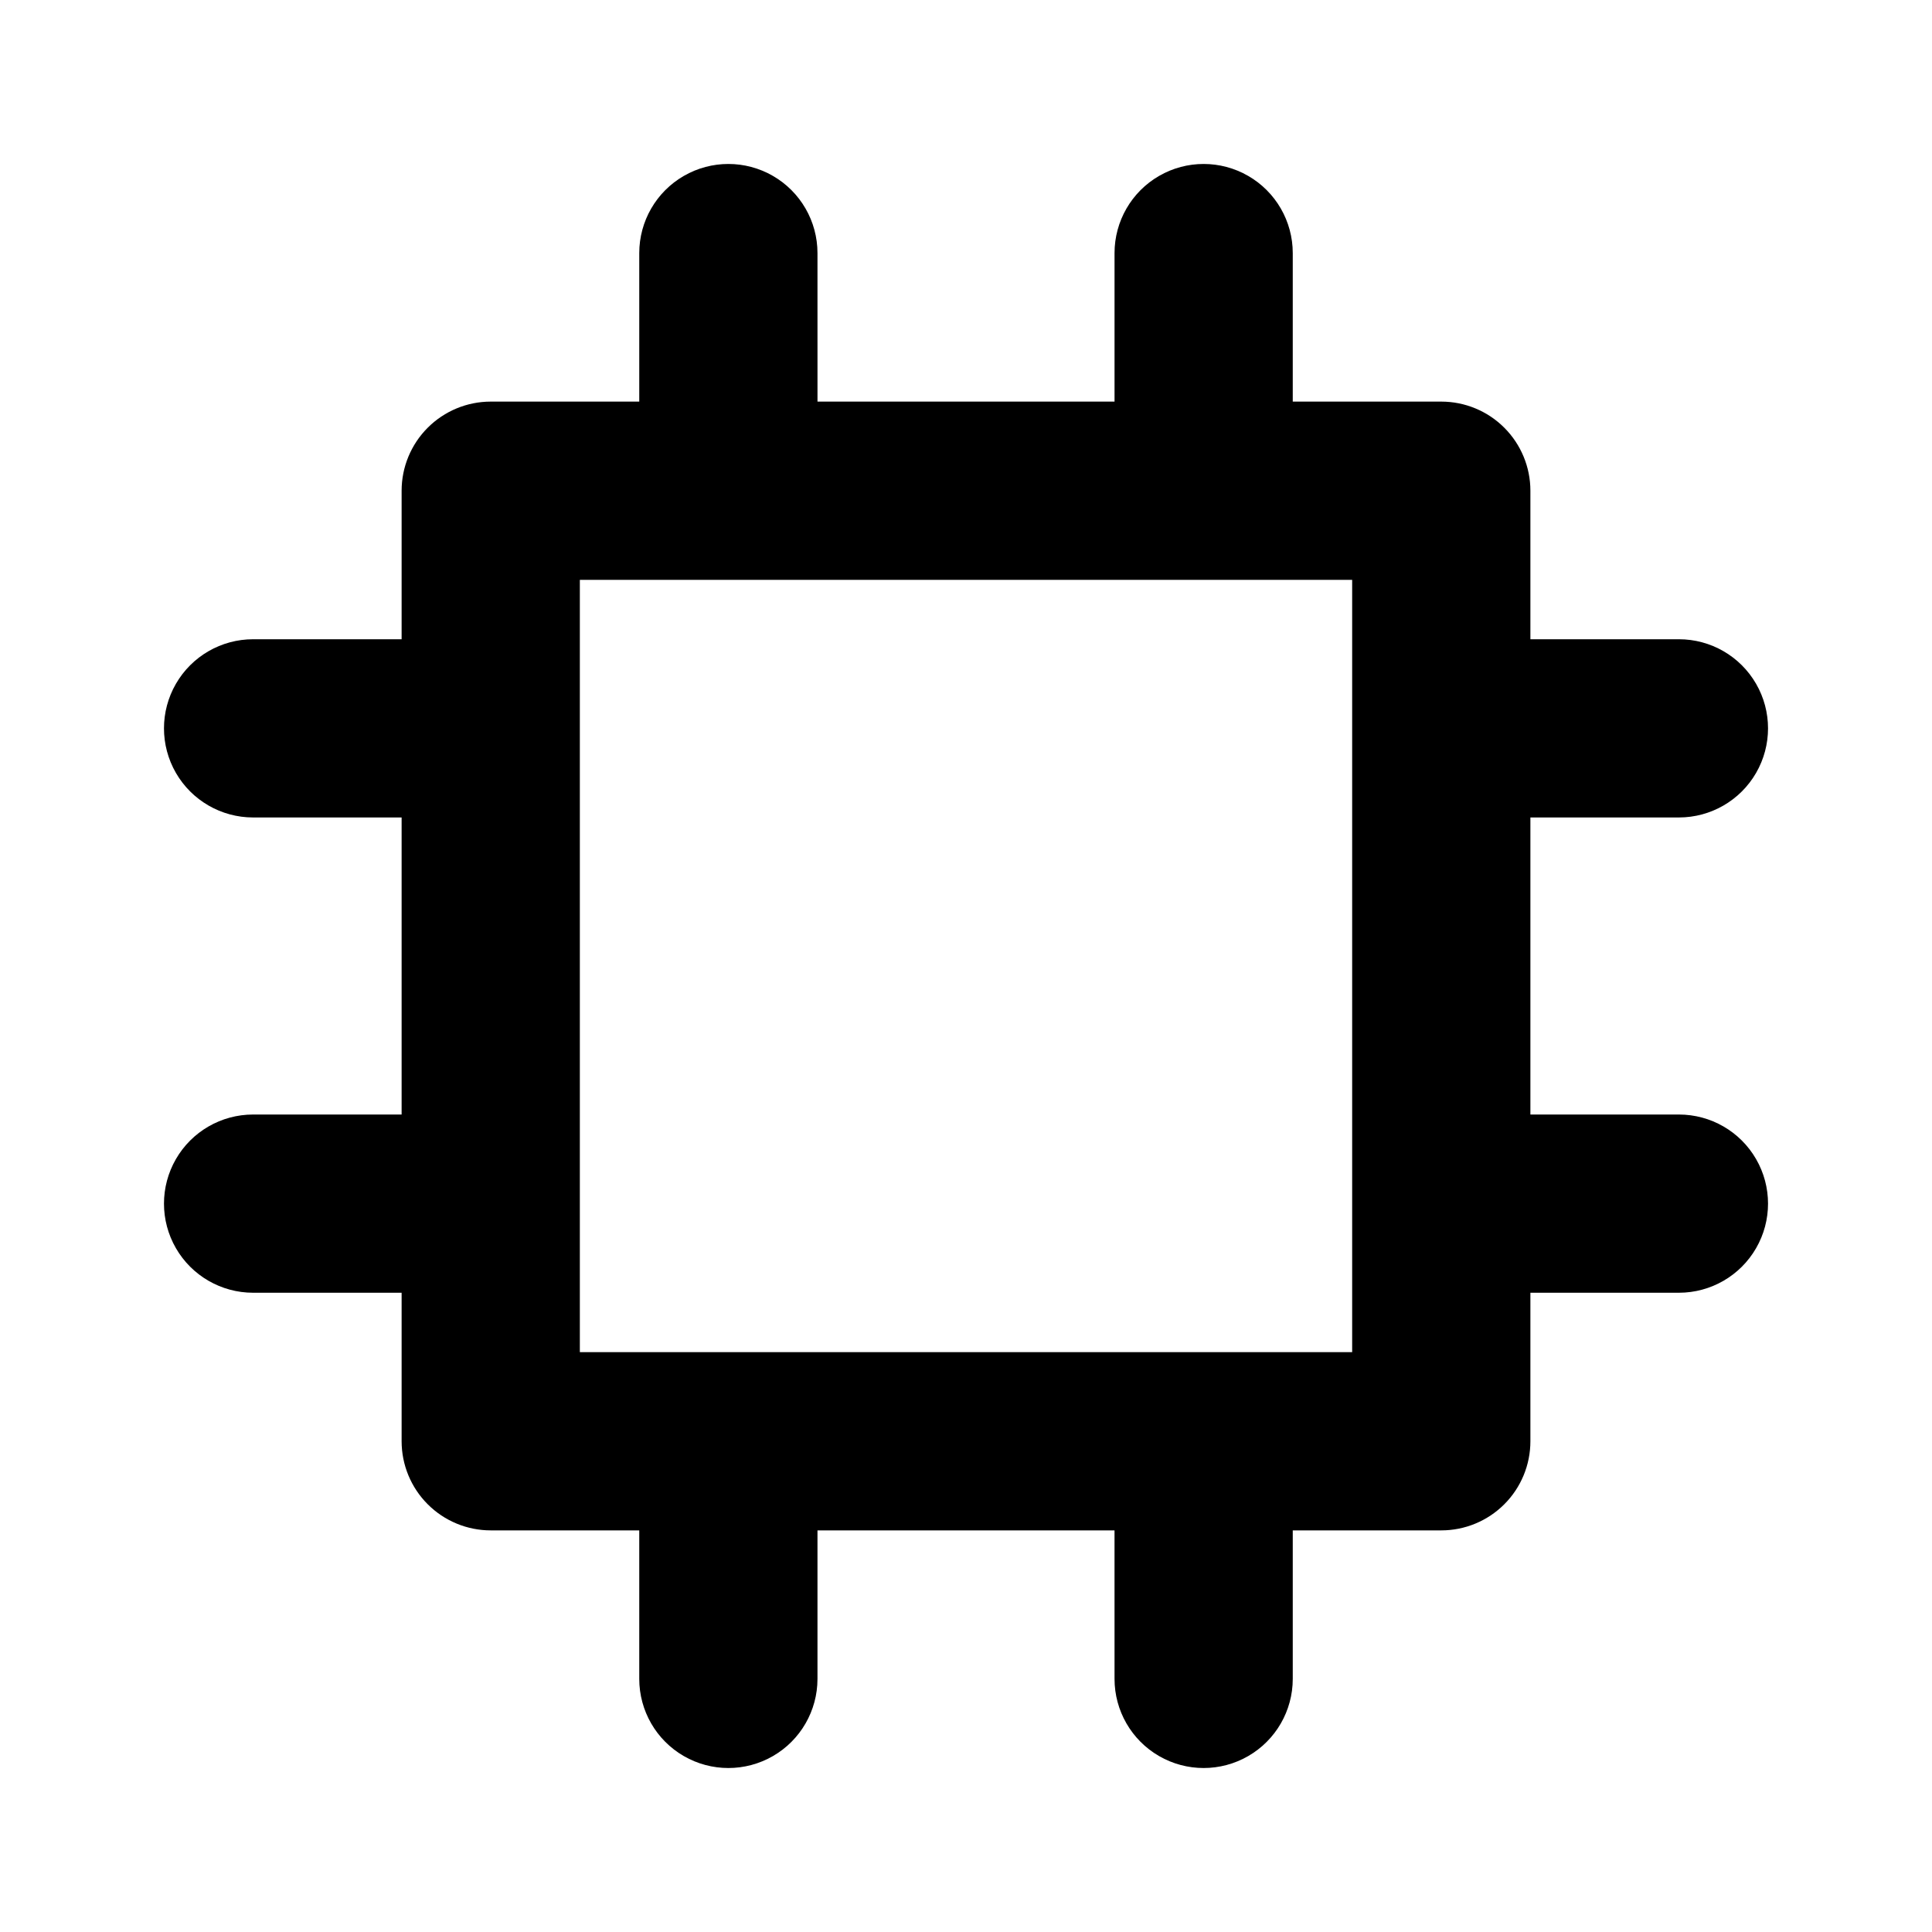 <?xml version="1.0" encoding="UTF-8"?>
<!-- Uploaded to: SVG Repo, www.svgrepo.com, Generator: SVG Repo Mixer Tools -->
<svg fill="#000000" width="800px" height="800px" version="1.1" viewBox="144 144 512 512" xmlns="http://www.w3.org/2000/svg">
 <path d="m588.93 439.36h-39.359v-78.719l39.359-0.004c8.438 0 16.234-4.5 20.453-11.805 4.219-7.309 4.219-16.312 0-23.617-4.219-7.309-12.016-11.809-20.453-11.809h-39.359v-39.359c0-6.266-2.488-12.27-6.918-16.699-4.426-4.43-10.434-6.918-16.699-6.918h-39.359v-39.359c0-8.438-4.5-16.234-11.809-20.453-7.305-4.219-16.309-4.219-23.613 0-7.309 4.219-11.809 12.016-11.809 20.453v39.359h-78.719l-0.004-39.359c0-8.438-4.5-16.234-11.805-20.453-7.309-4.219-16.312-4.219-23.617 0-7.309 4.219-11.809 12.016-11.809 20.453v39.359h-39.359c-6.266 0-12.27 2.488-16.699 6.918-4.43 4.43-6.918 10.434-6.918 16.699v39.359h-39.359c-8.438 0-16.234 4.5-20.453 11.809-4.219 7.305-4.219 16.309 0 23.617 4.219 7.305 12.016 11.805 20.453 11.805h39.359v78.719l-39.359 0.004c-8.438 0-16.234 4.5-20.453 11.809-4.219 7.305-4.219 16.309 0 23.613 4.219 7.309 12.016 11.809 20.453 11.809h39.359v39.359c0 6.266 2.488 12.273 6.918 16.699 4.43 4.43 10.434 6.918 16.699 6.918h39.359v39.359c0 8.438 4.5 16.234 11.809 20.453 7.305 4.219 16.309 4.219 23.617 0 7.305-4.219 11.805-12.016 11.805-20.453v-39.359h78.719l0.004 39.359c0 8.438 4.5 16.234 11.809 20.453 7.305 4.219 16.309 4.219 23.613 0 7.309-4.219 11.809-12.016 11.809-20.453v-39.359h39.359c6.266 0 12.273-2.488 16.699-6.918 4.43-4.426 6.918-10.434 6.918-16.699v-39.359h39.359c8.438 0 16.234-4.5 20.453-11.809 4.219-7.305 4.219-16.309 0-23.613-4.219-7.309-12.016-11.809-20.453-11.809zm-86.594 62.977h-204.67v-204.67h204.67z"/>
</svg>